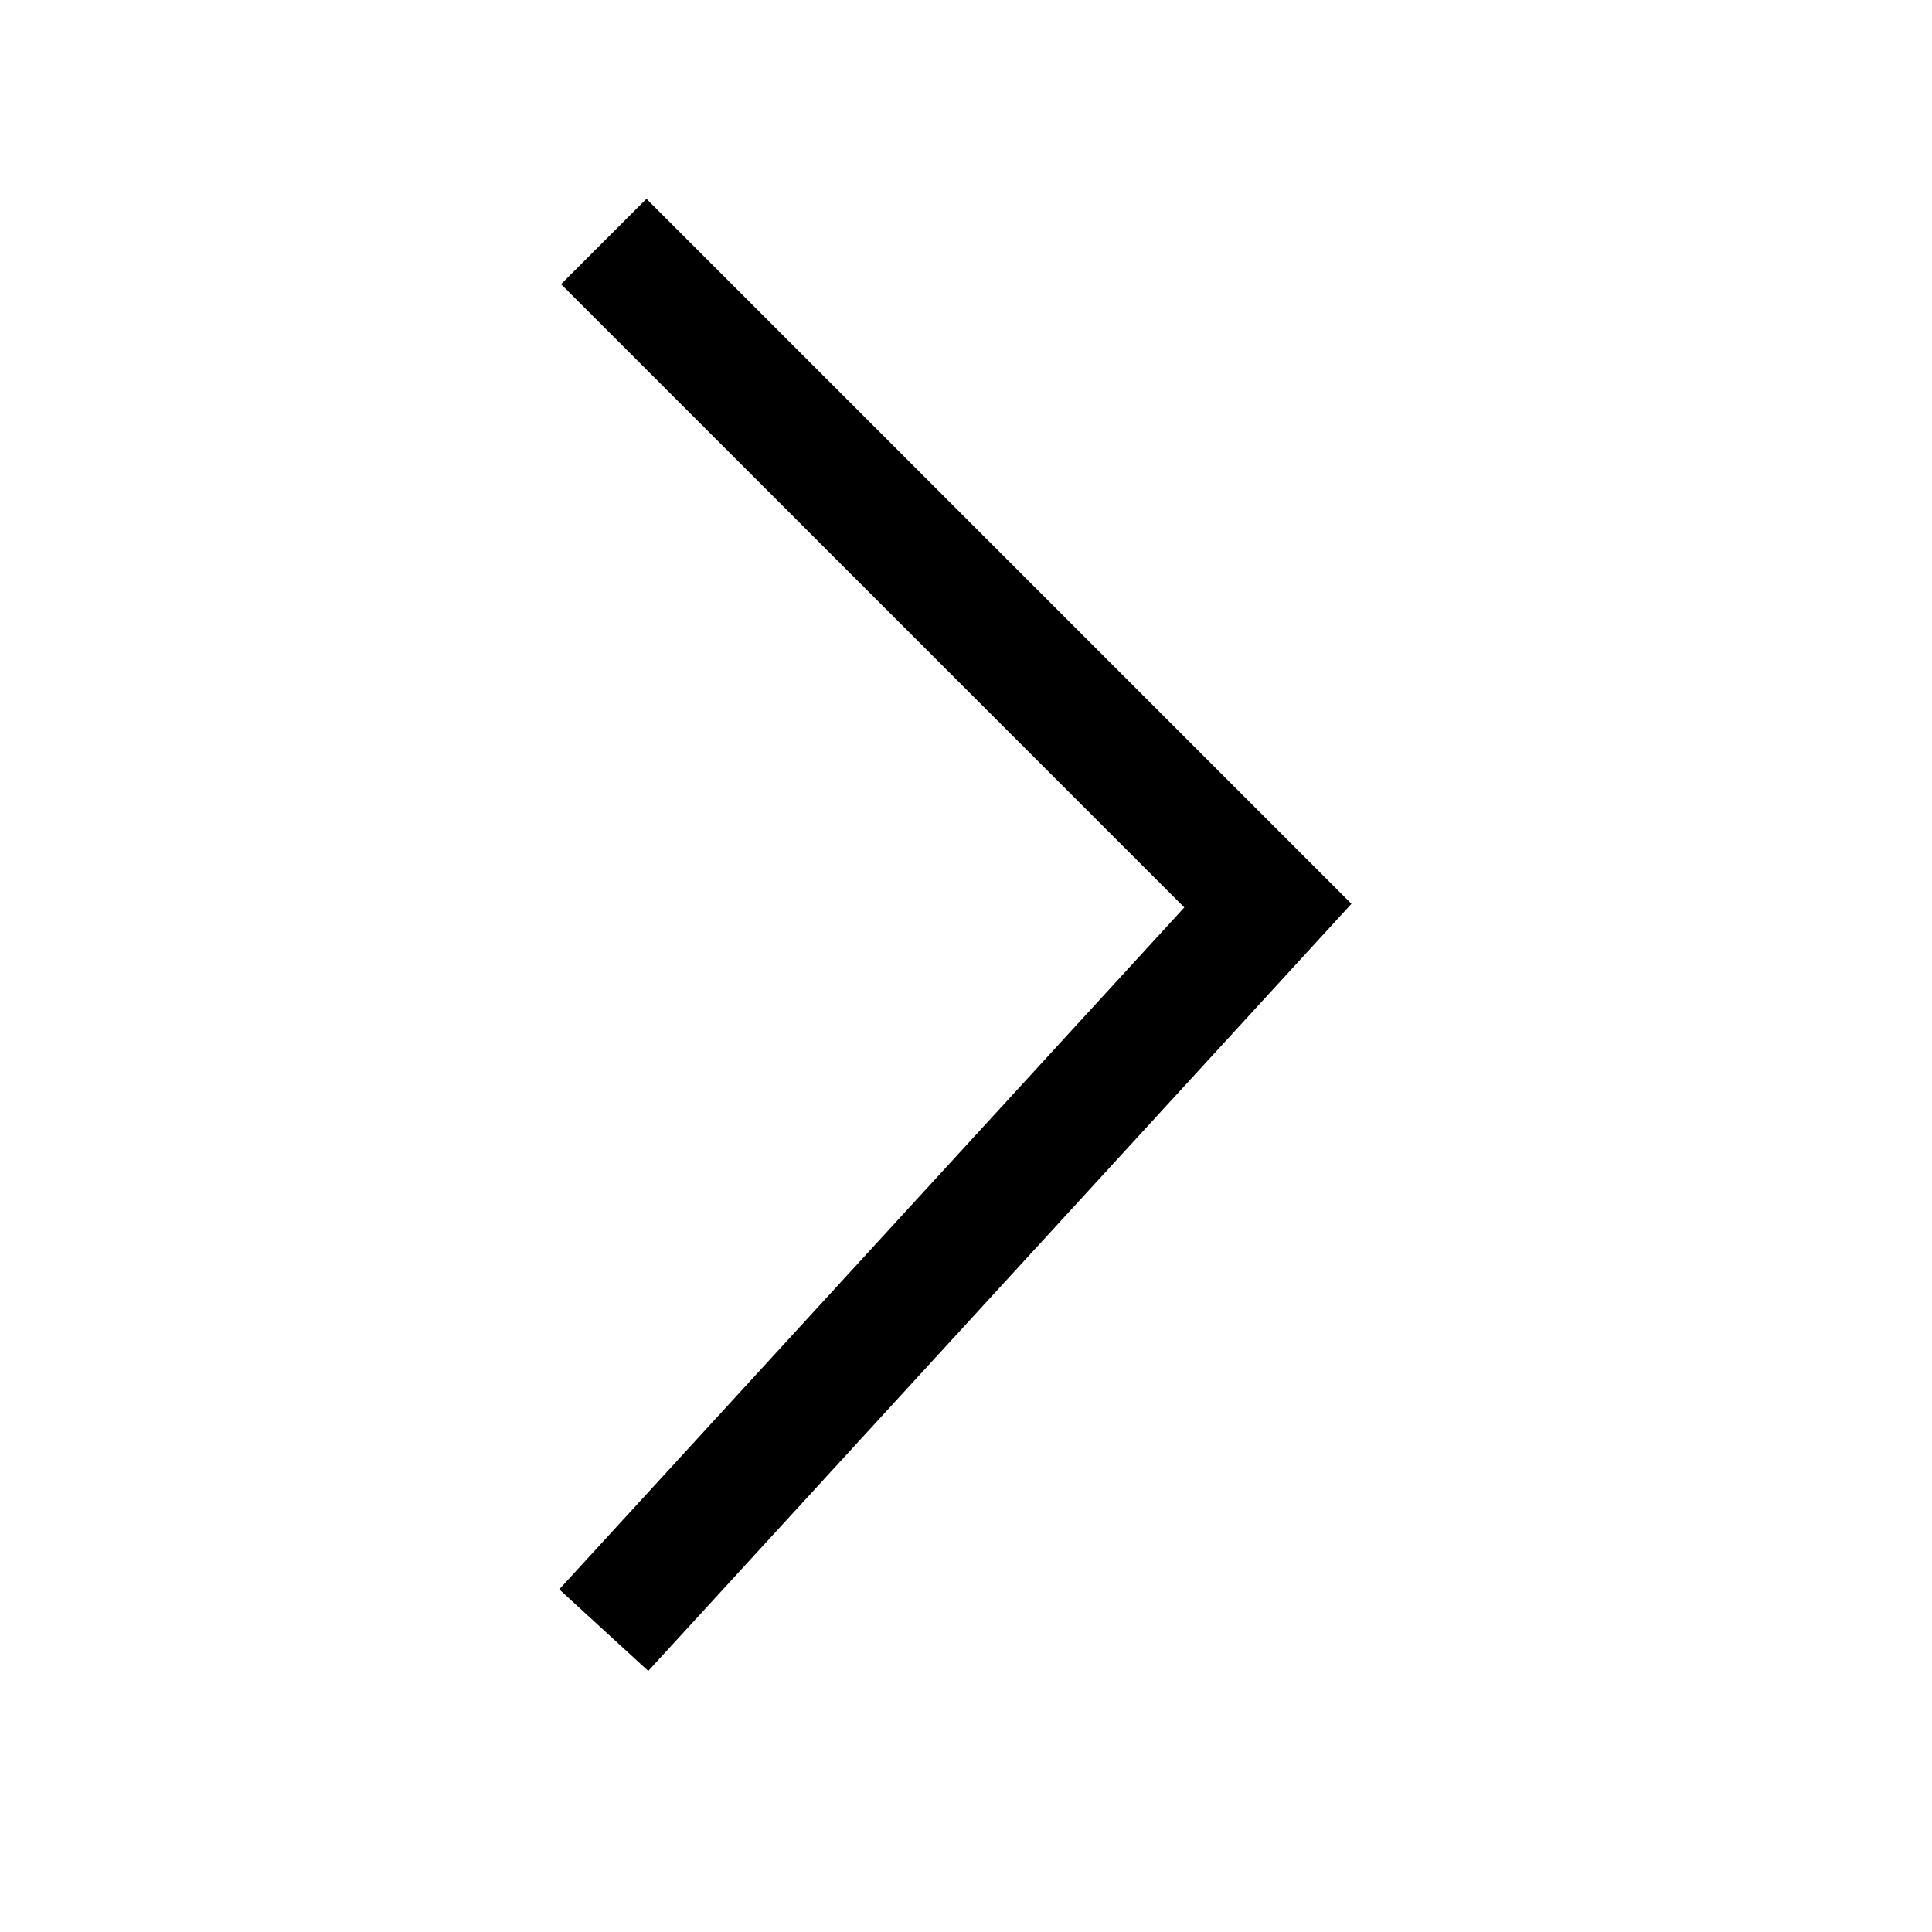 <svg width="16" height="16" viewBox="0 0 16 16" fill="none" xmlns="http://www.w3.org/2000/svg">
<g clip-path="url(#clip0_1394_89)">
<path d="M5 2L10.5 7.5L5 13.5" stroke="black"/>
</g>
<defs>
<clipPath id="clip0_1394_89">
<rect width="7" height="13" fill="white" transform="translate(4.5 1.5)"/>
</clipPath>
</defs>
</svg>
